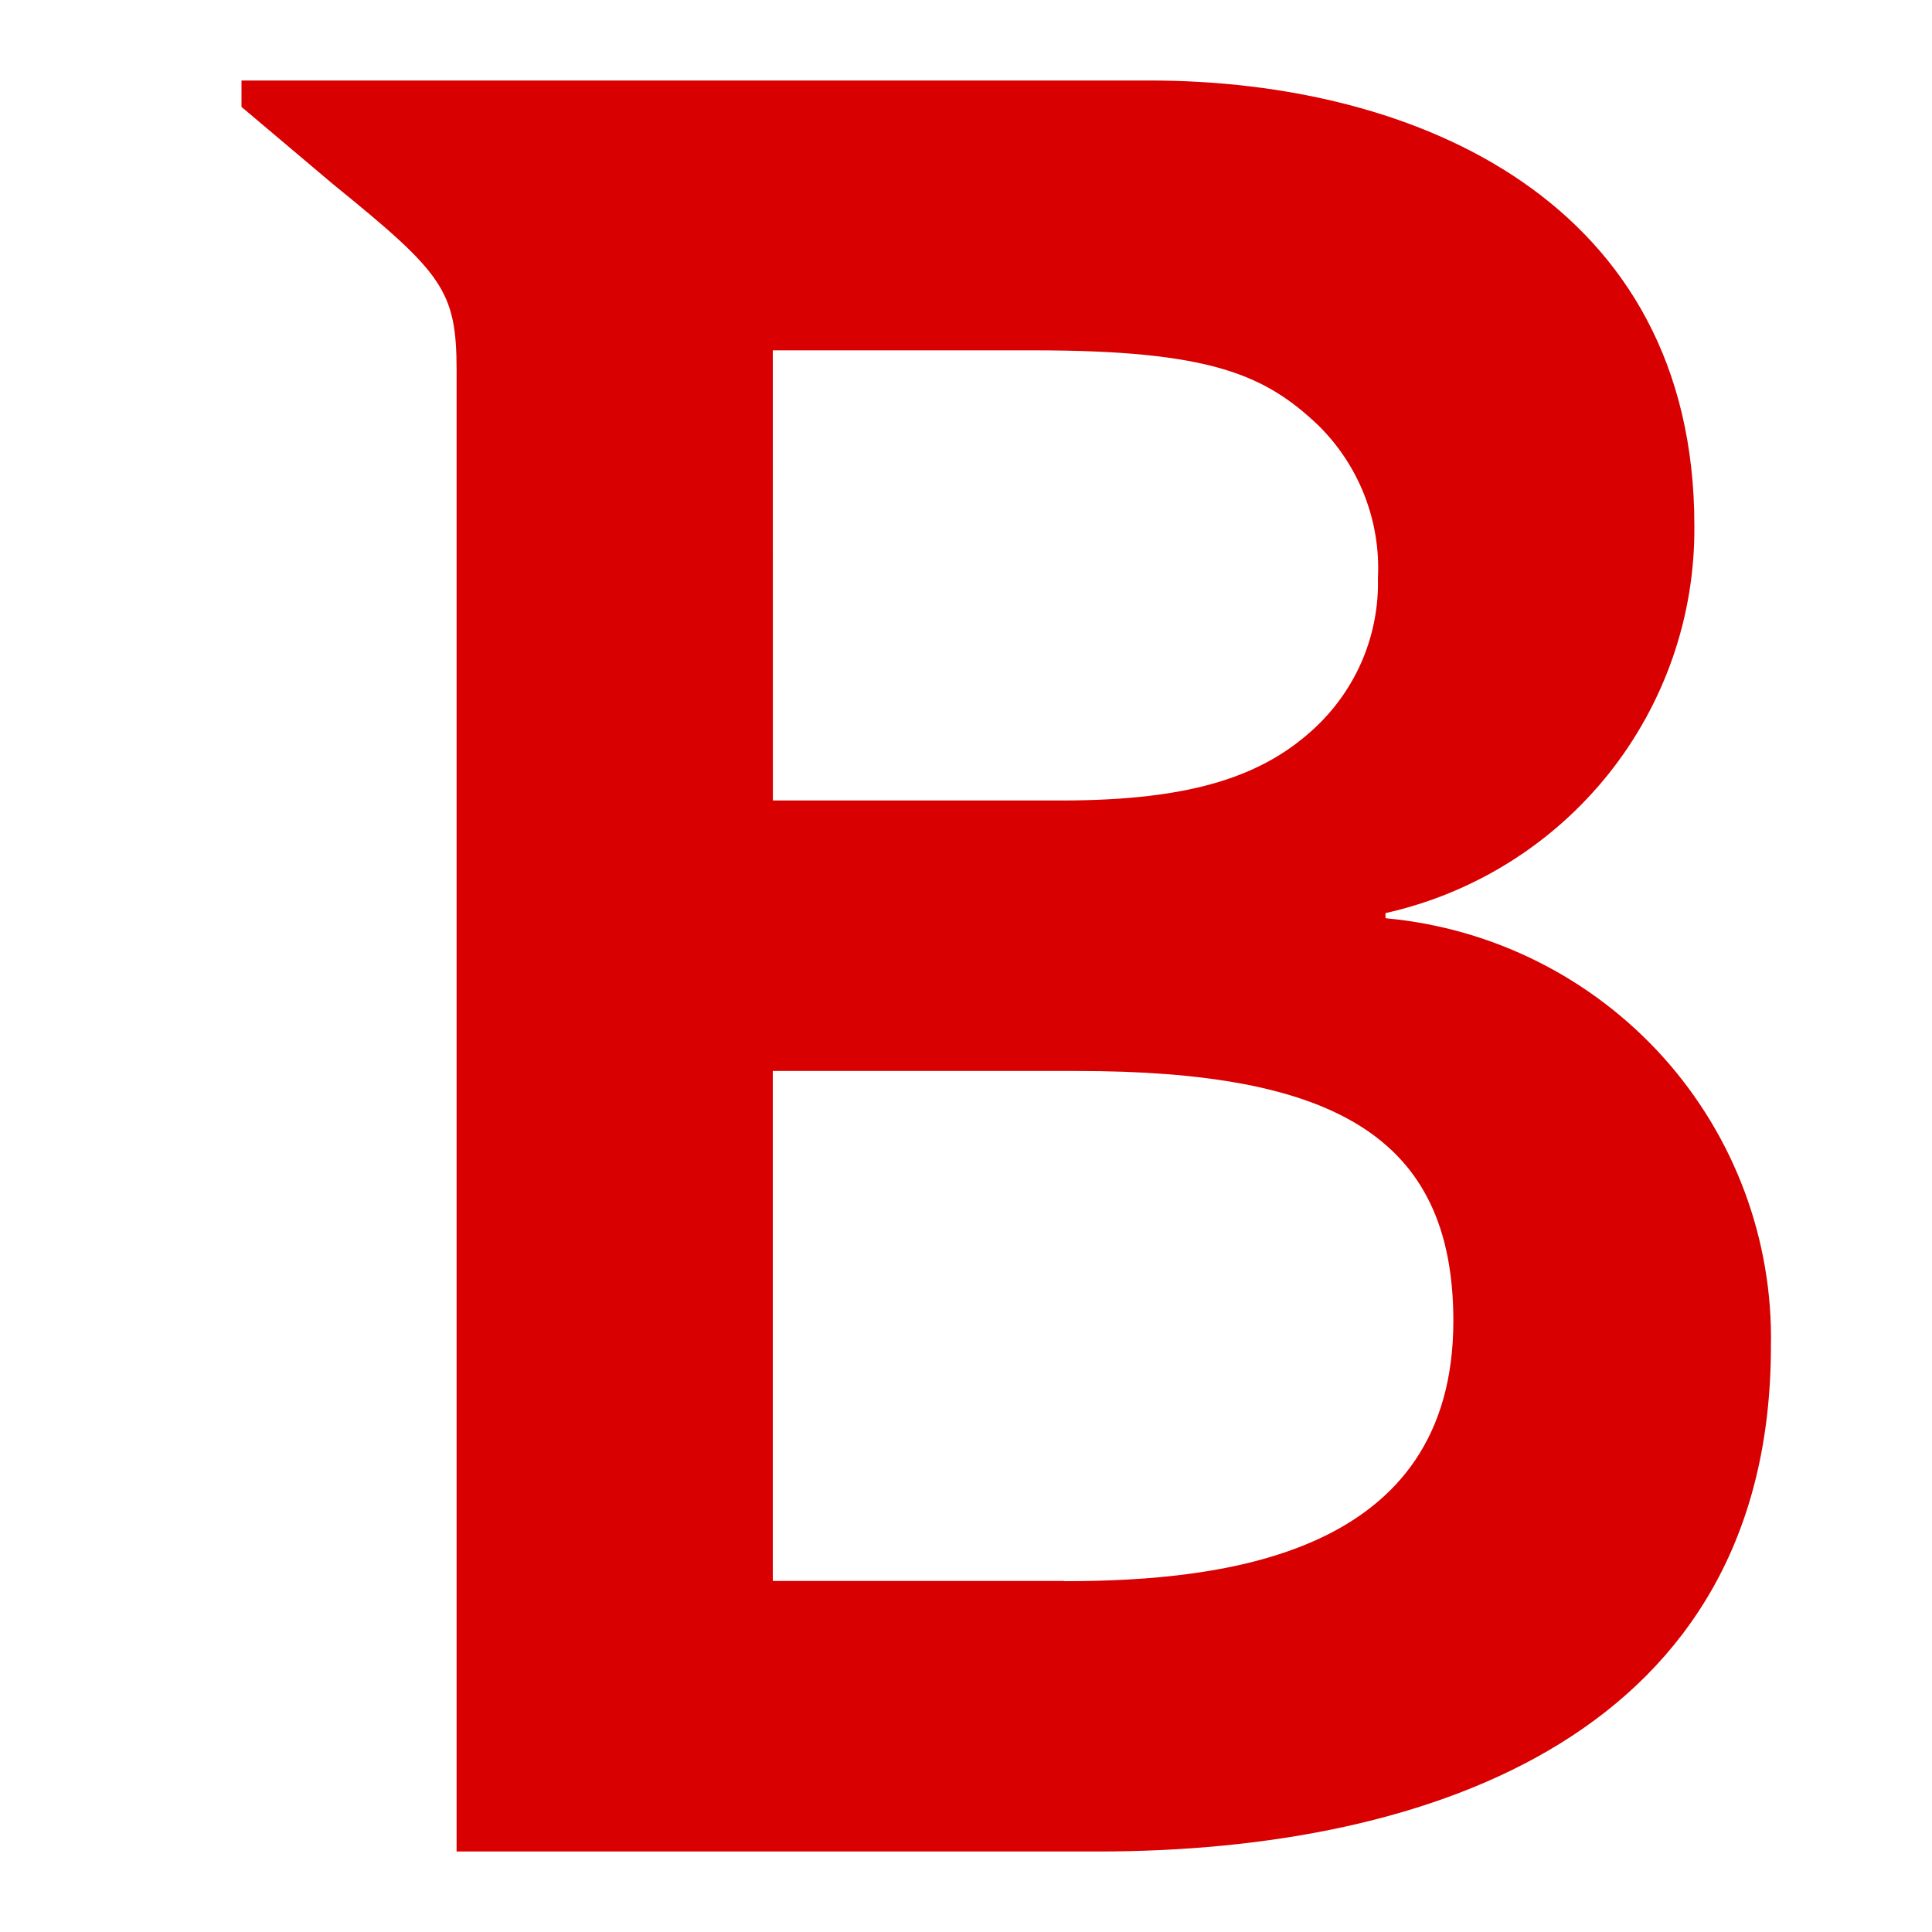 <?xml version="1.0" encoding="UTF-8"?>
<svg xmlns="http://www.w3.org/2000/svg" width="24" height="24" viewBox="0 0 24 24" fill="none">
  <path d="M17.211 11.403V11.343C18.308 11.097 19.287 10.486 19.985 9.61C20.683 8.734 21.058 7.647 21.048 6.53C21.048 2.52 17.614 1 14.282 1H3V1.328L4.136 2.287C5.498 3.393 5.672 3.605 5.672 4.603V23H13.636C17.811 23 21.999 21.51 21.999 16.722C22.025 15.402 21.547 14.12 20.662 13.134C19.776 12.149 18.549 11.532 17.225 11.408M9.6 4.352H12.842C15.038 4.352 15.715 4.655 16.379 5.286C16.629 5.533 16.824 5.83 16.951 6.156C17.078 6.483 17.135 6.833 17.117 7.183C17.126 7.524 17.062 7.864 16.932 8.18C16.801 8.496 16.605 8.782 16.358 9.019C15.706 9.641 14.809 9.944 13.185 9.944H9.601L9.6 4.352ZM13.22 19.639H9.6V13.304H13.375C16.558 13.304 18.054 14.112 18.054 16.41C18.054 19.301 15.242 19.642 13.22 19.642" fill="#D80000"></path>
</svg>
